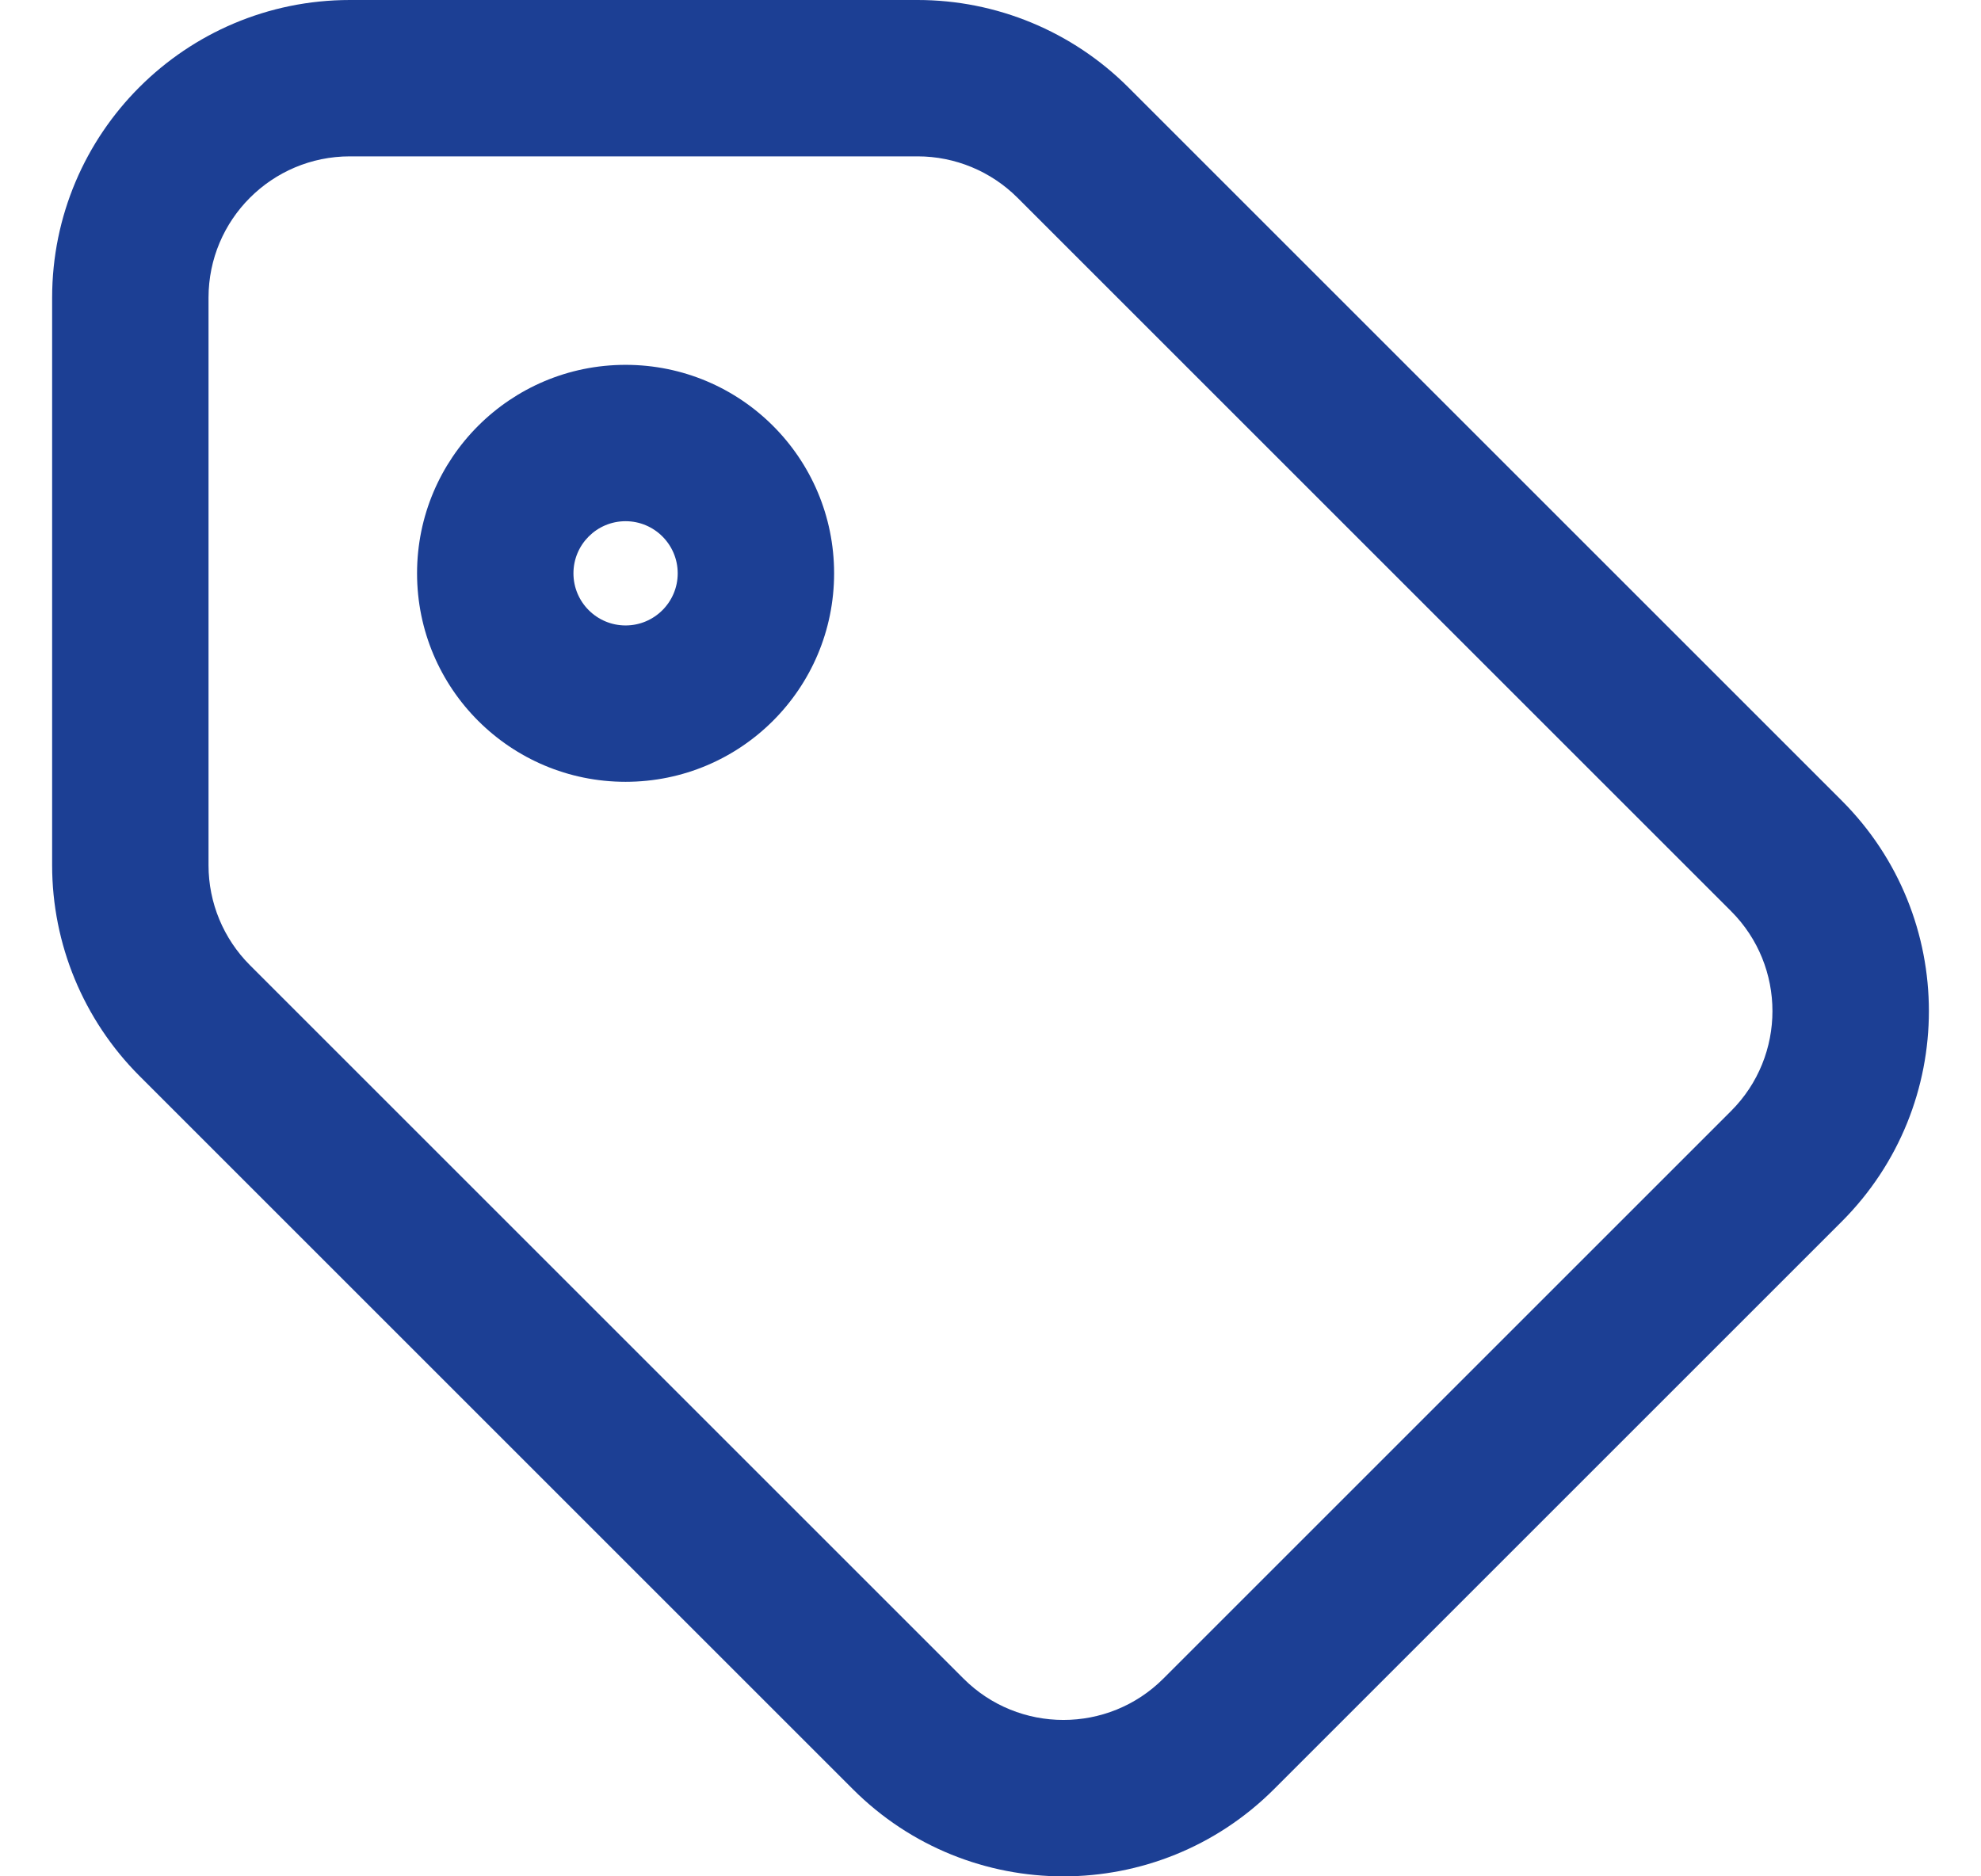 <svg width="19" height="18" viewBox="0 0 19 18" fill="none" xmlns="http://www.w3.org/2000/svg">
<path fill-rule="evenodd" clip-rule="evenodd" d="M0.5 2.856C0.5 1.279 1.779 0 3.356 0H8.801C9.558 0 10.284 0.301 10.82 0.836L17.664 7.68C18.779 8.795 18.779 10.603 17.664 11.719L12.219 17.164C11.103 18.279 9.295 18.279 8.18 17.164L1.336 10.32C0.801 9.784 0.5 9.058 0.5 8.301V2.856ZM3.356 1.5C2.607 1.5 2 2.107 2 2.856V8.301C2 8.66 2.143 9.005 2.397 9.259L9.241 16.103C9.77 16.632 10.629 16.632 11.158 16.103L16.603 10.658C17.132 10.129 17.132 9.27 16.603 8.741L9.759 1.897C9.505 1.643 9.16 1.5 8.801 1.5H3.356ZM6 5C5.724 5 5.5 5.224 5.5 5.5C5.5 5.776 5.724 6 6 6C6.276 6 6.5 5.776 6.5 5.5C6.5 5.224 6.276 5 6 5ZM4 5.5C4 4.395 4.895 3.5 6 3.5C7.105 3.5 8 4.395 8 5.5C8 6.605 7.105 7.5 6 7.5C4.895 7.5 4 6.605 4 5.5Z" fill="#1C3F94"/>
</svg>
